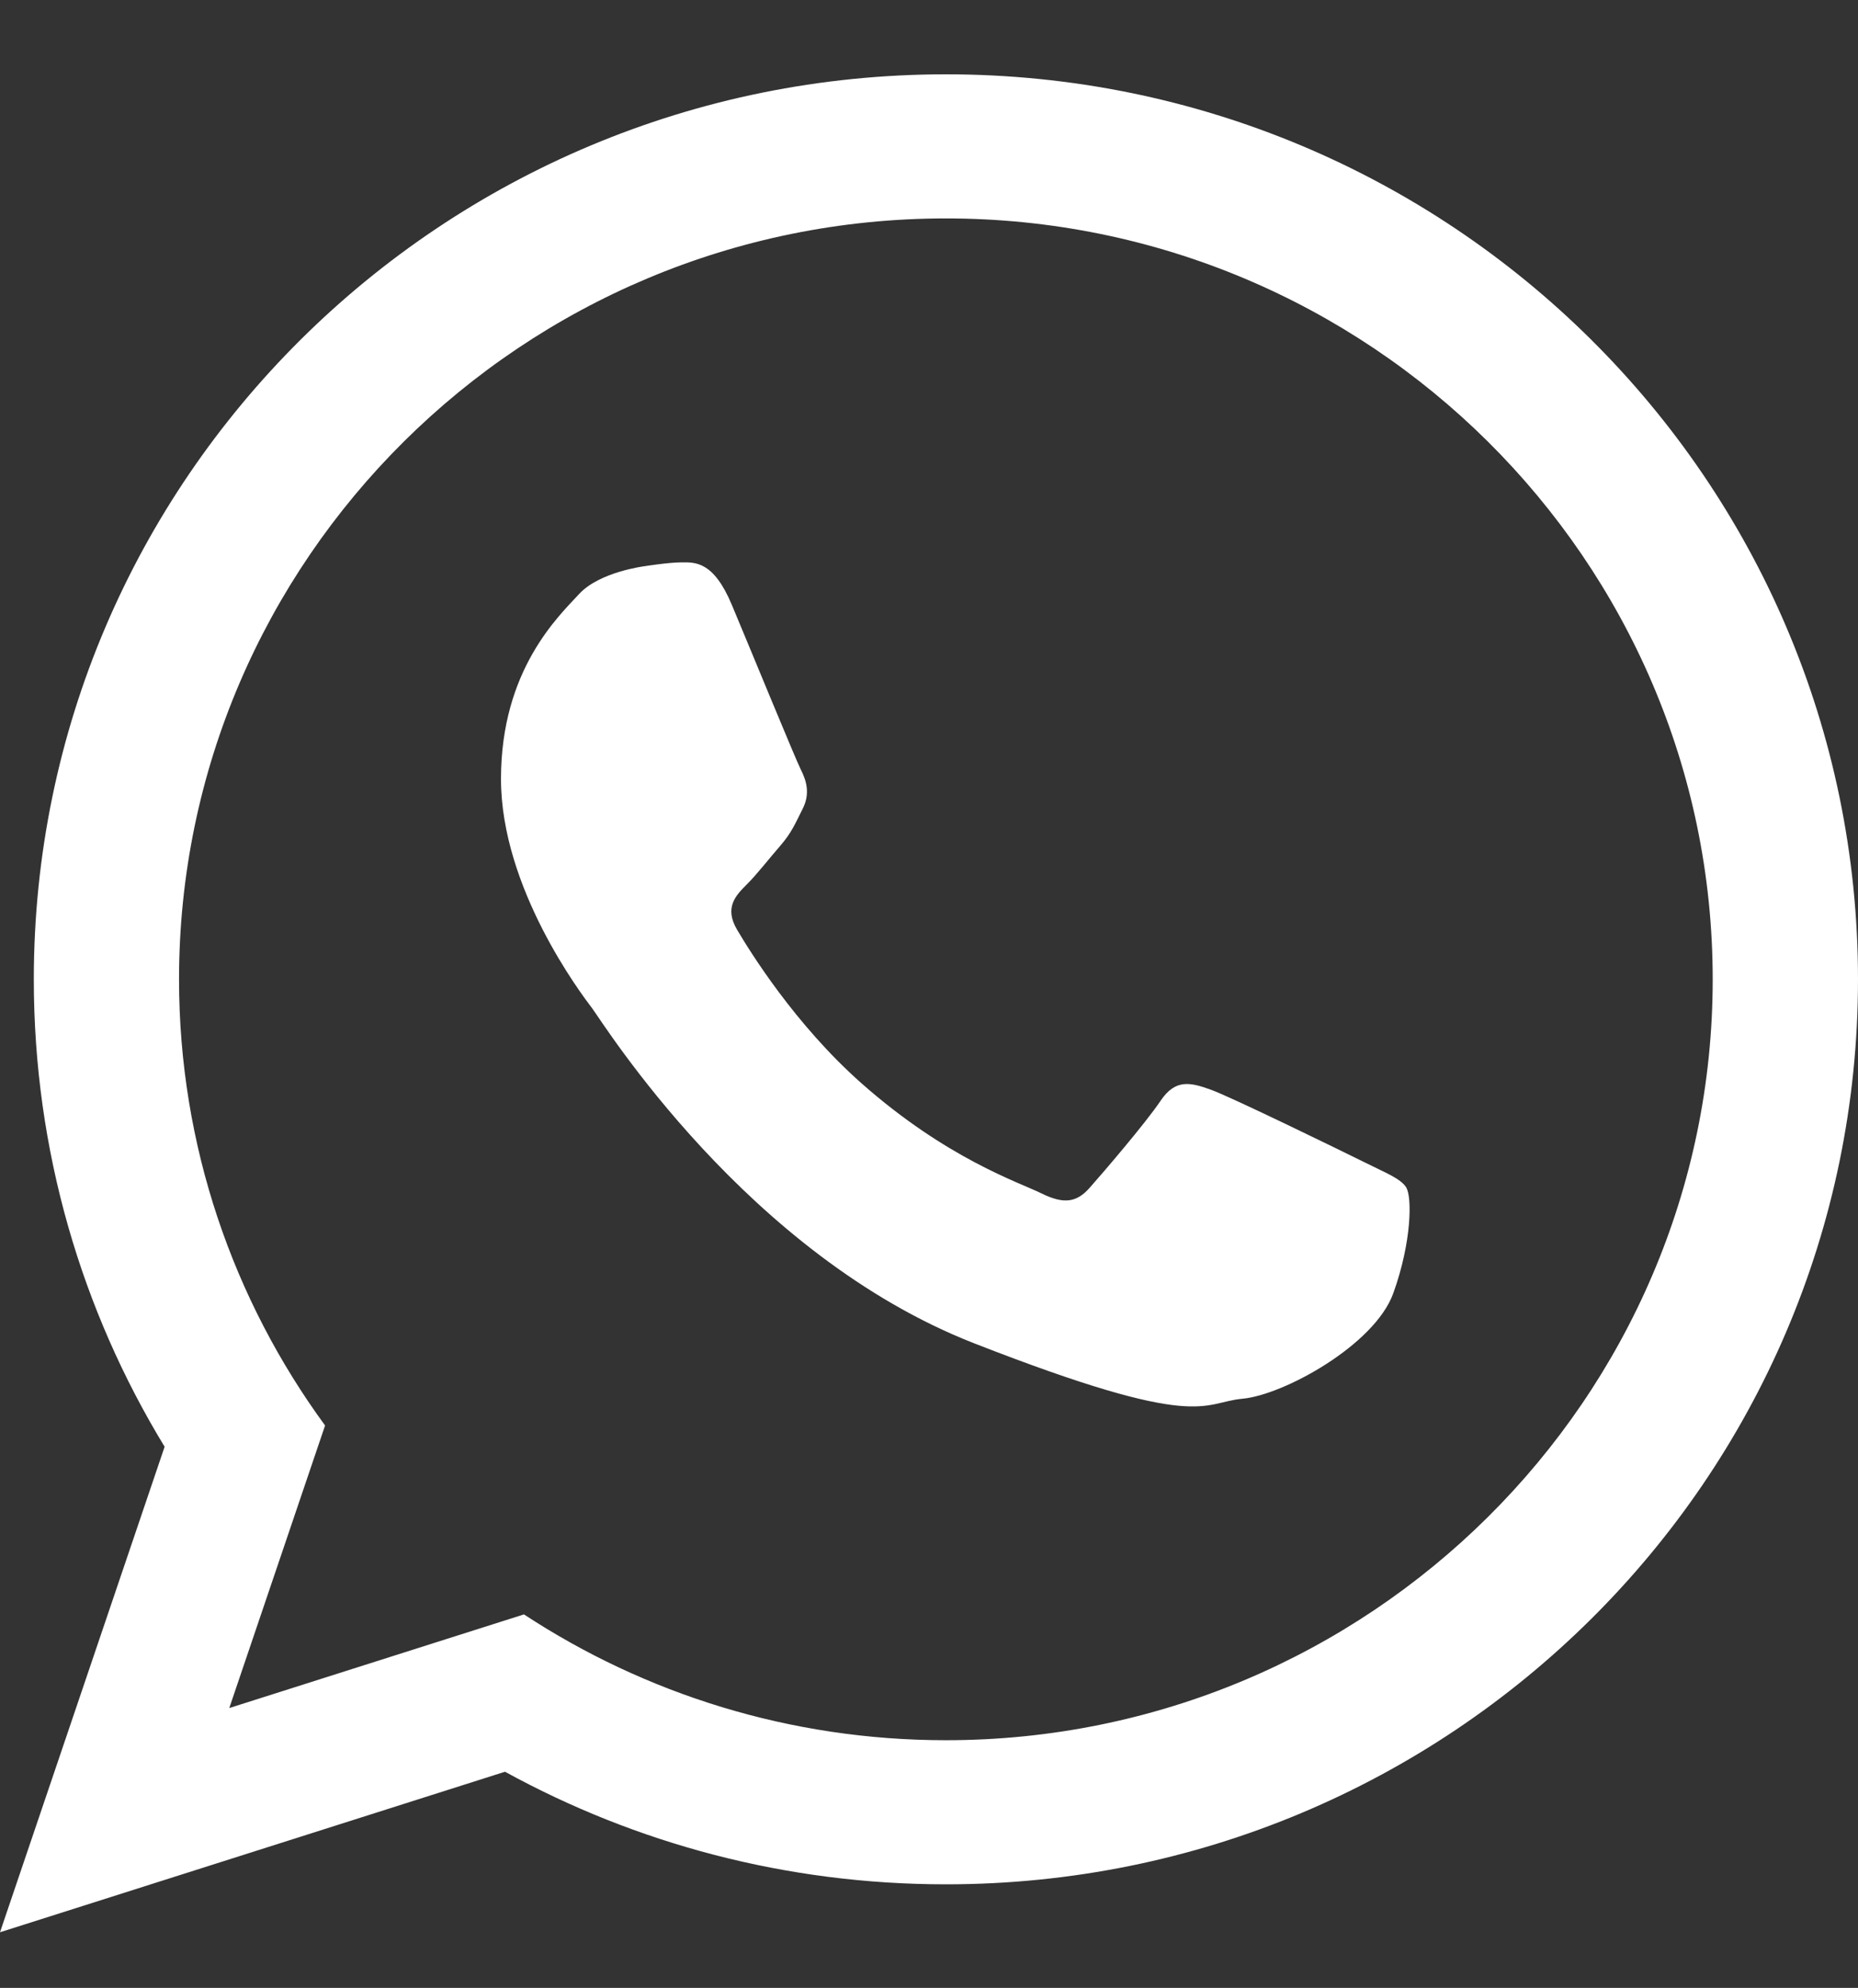 <?xml version="1.0" encoding="UTF-8"?>
<svg xmlns="http://www.w3.org/2000/svg" id="Ebene_1" width="25" height="26.749" version="1.1" viewBox="0 0 25 26.749">
  <rect x="0" y="0" width="25" height="26.749" fill="#333333" stroke="none"/>
  <defs>
    <style>
      .st0 {
        fill: #fff;
        fill-rule: evenodd;
      }
    </style>
  </defs>
  <path id="kontakt-icon-whatsapp" class="st0" d="M25,13.178c0,6.725-5.494,12.177-12.272,12.177-2.152,0-4.175-.55-5.933-1.515L0,26l2.215-6.533c-1.118-1.836-1.76-3.988-1.76-6.288C.454,6.452,5.949,1,12.728,1s12.272,5.452,12.272,12.178ZM12.728,2.939C7.037,2.939,2.409,7.532,2.409,13.178c0,2.239.73,4.315,1.965,6.003l-1.289,3.802,3.965-1.26c1.629,1.069,3.581,1.693,5.677,1.693,5.688,0,10.318-4.593,10.318-10.238S18.416,2.939,12.728,2.939ZM18.925,15.983c-.076-.125-.277-.199-.576-.349-.301-.149-1.781-.872-2.056-.971-.275-.099-.477-.149-.677.149-.201.299-.777.971-.954,1.17-.175.2-.35.224-.651.075-.302-.149-1.271-.465-2.42-1.481-.894-.792-1.498-1.769-1.674-2.067-.175-.298-.017-.46.132-.609.136-.135.301-.349.452-.522.151-.175.201-.3.301-.499.1-.199.05-.373-.026-.522-.075-.149-.677-1.618-.928-2.216-.249-.597-.5-.574-.677-.574-.175,0-.5.052-.5.052,0,0-.603.075-.878.373-.275.298-1.052,1.021-1.052,2.489s1.077,2.889,1.227,3.087c.151.2,2.081,3.312,5.139,4.507,3.059,1.195,3.059.796,3.61.746.551-.049,1.779-.722,2.03-1.419.251-.697.251-1.295.176-1.419h0Z"></path>
</svg>
